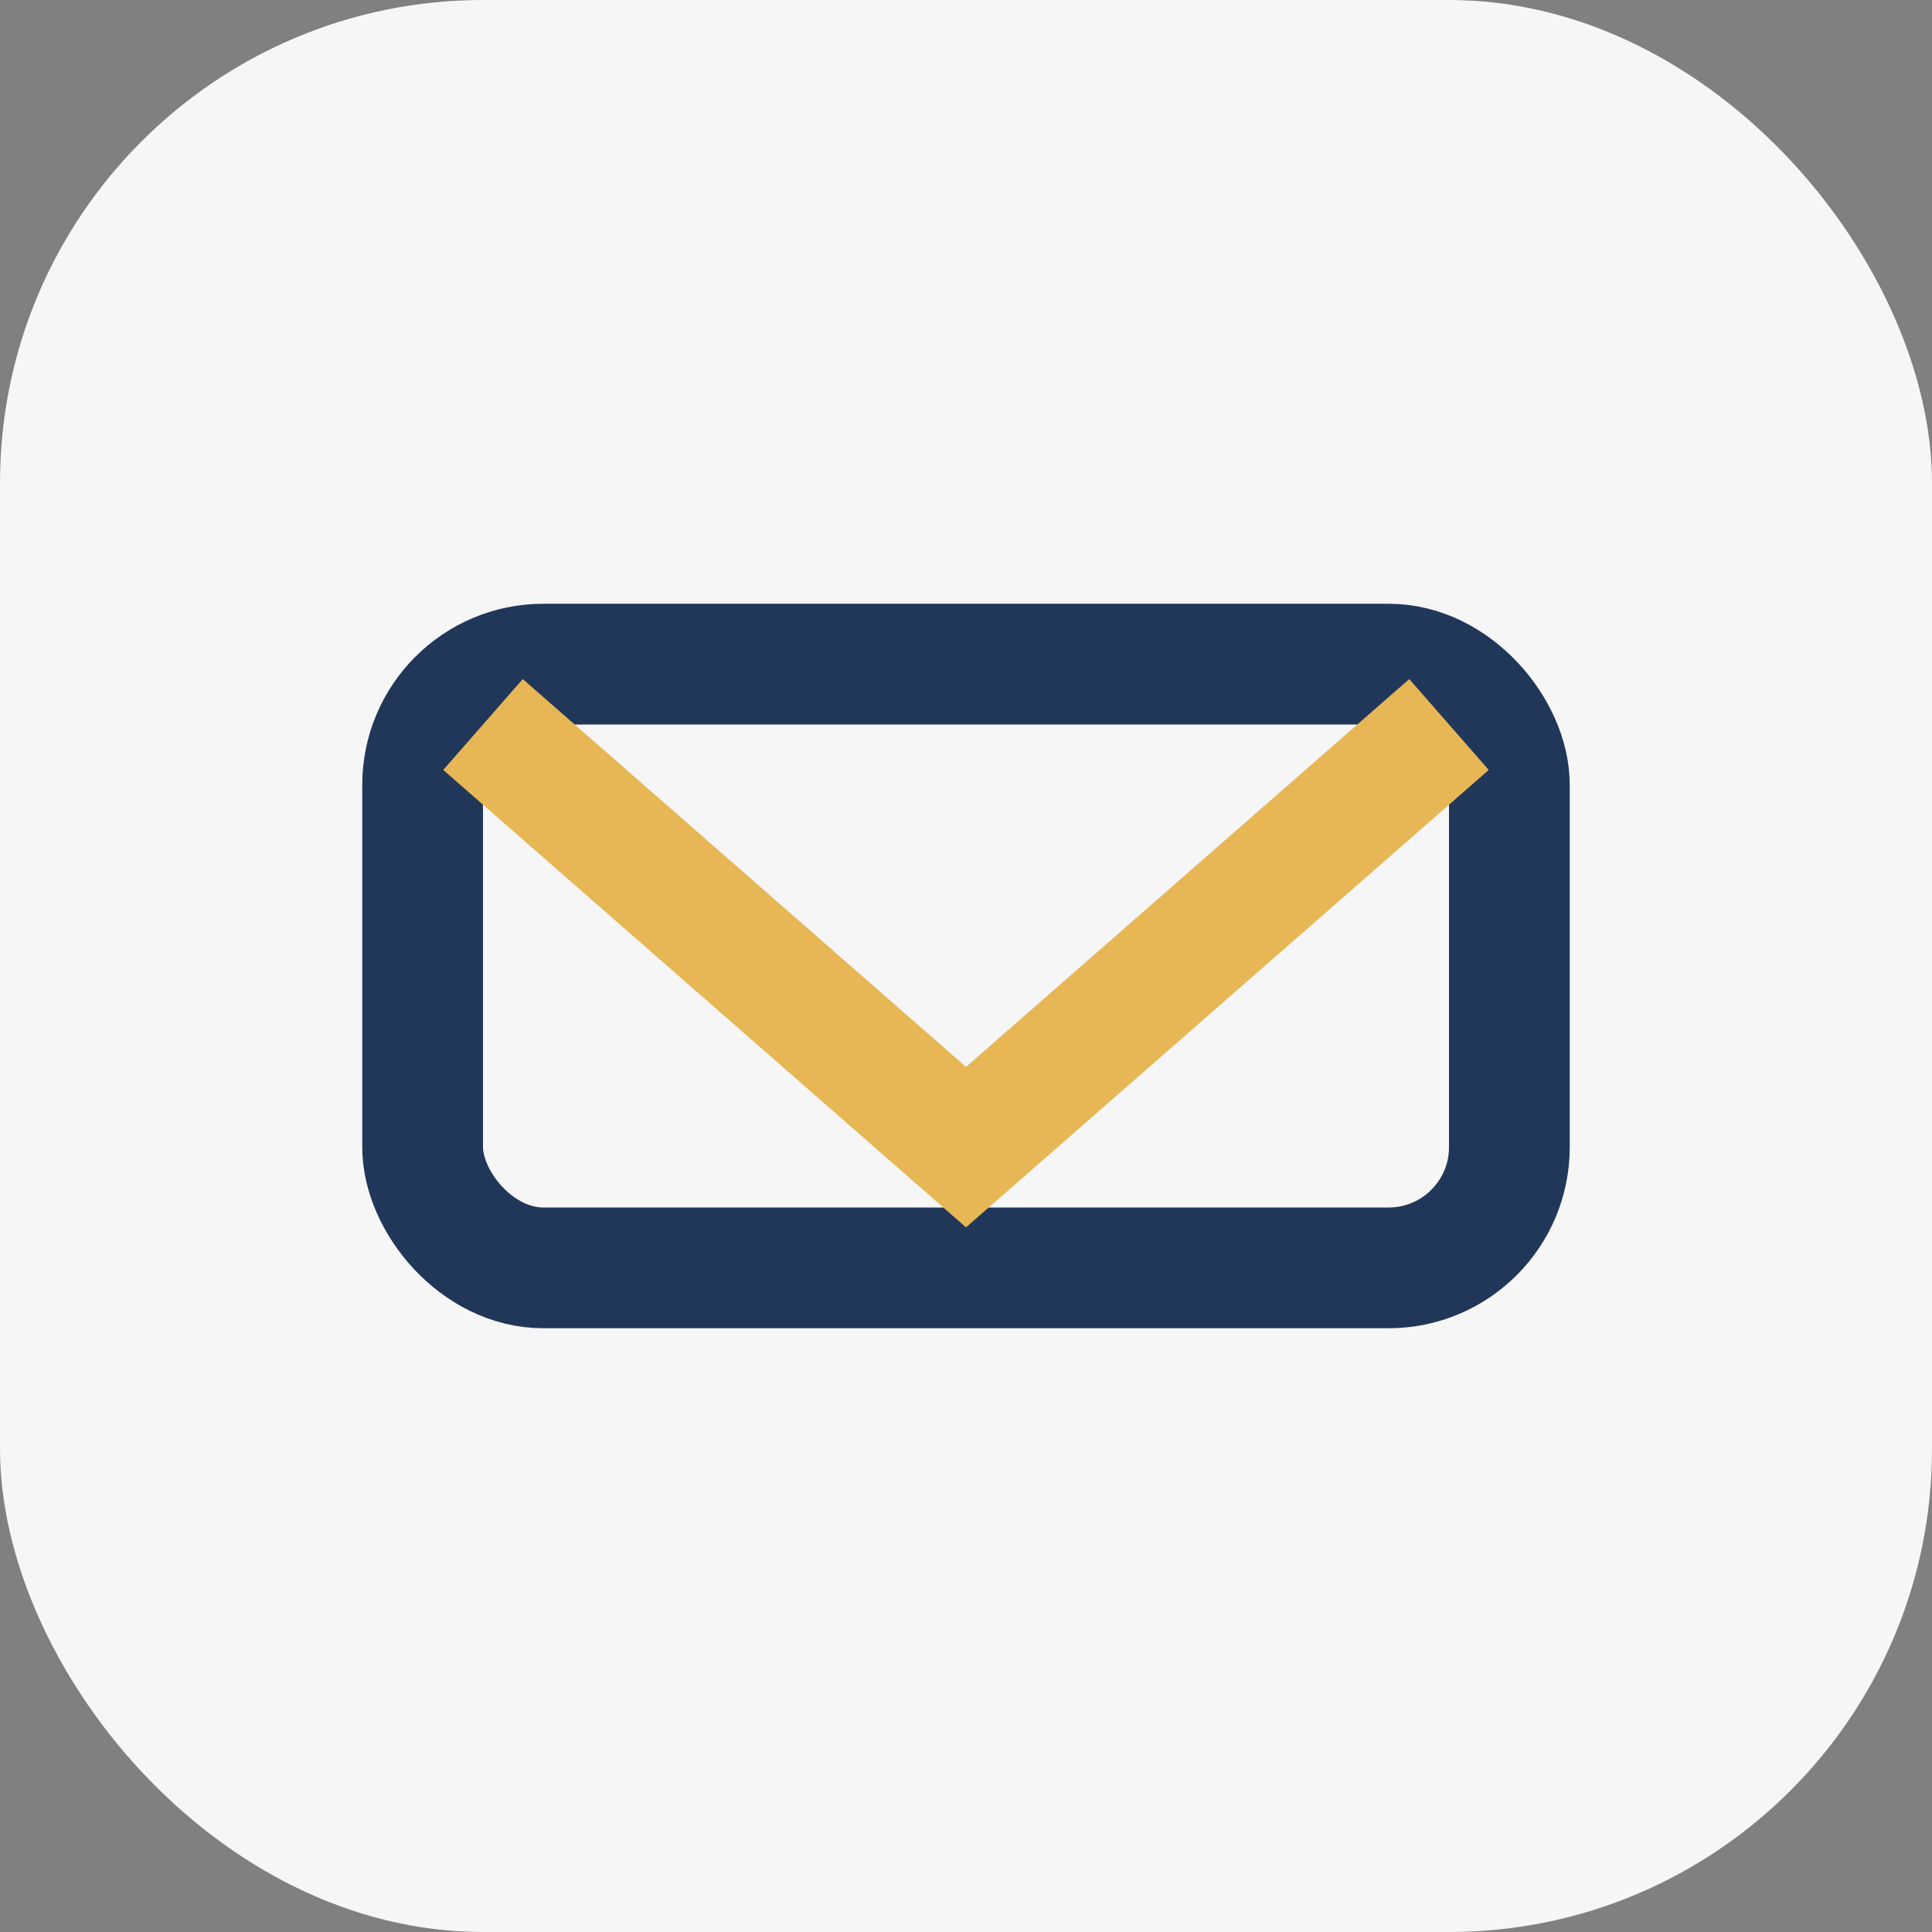 <?xml version="1.0" encoding="UTF-8"?>
<svg xmlns="http://www.w3.org/2000/svg" width="32" height="32" viewBox="0 0 32 32"><rect x="0" y="0" width="32" height="32" fill="#808080" stroke="none"/><rect width="32" height="32" rx="8" fill="#F6F6F6"/><rect x="7" y="11" width="18" height="10" rx="2" fill="none" stroke="#21375A" stroke-width="2"/><path d="M8 12l8 7 8-7" fill="none" stroke="#E7B655" stroke-width="2"/></svg>